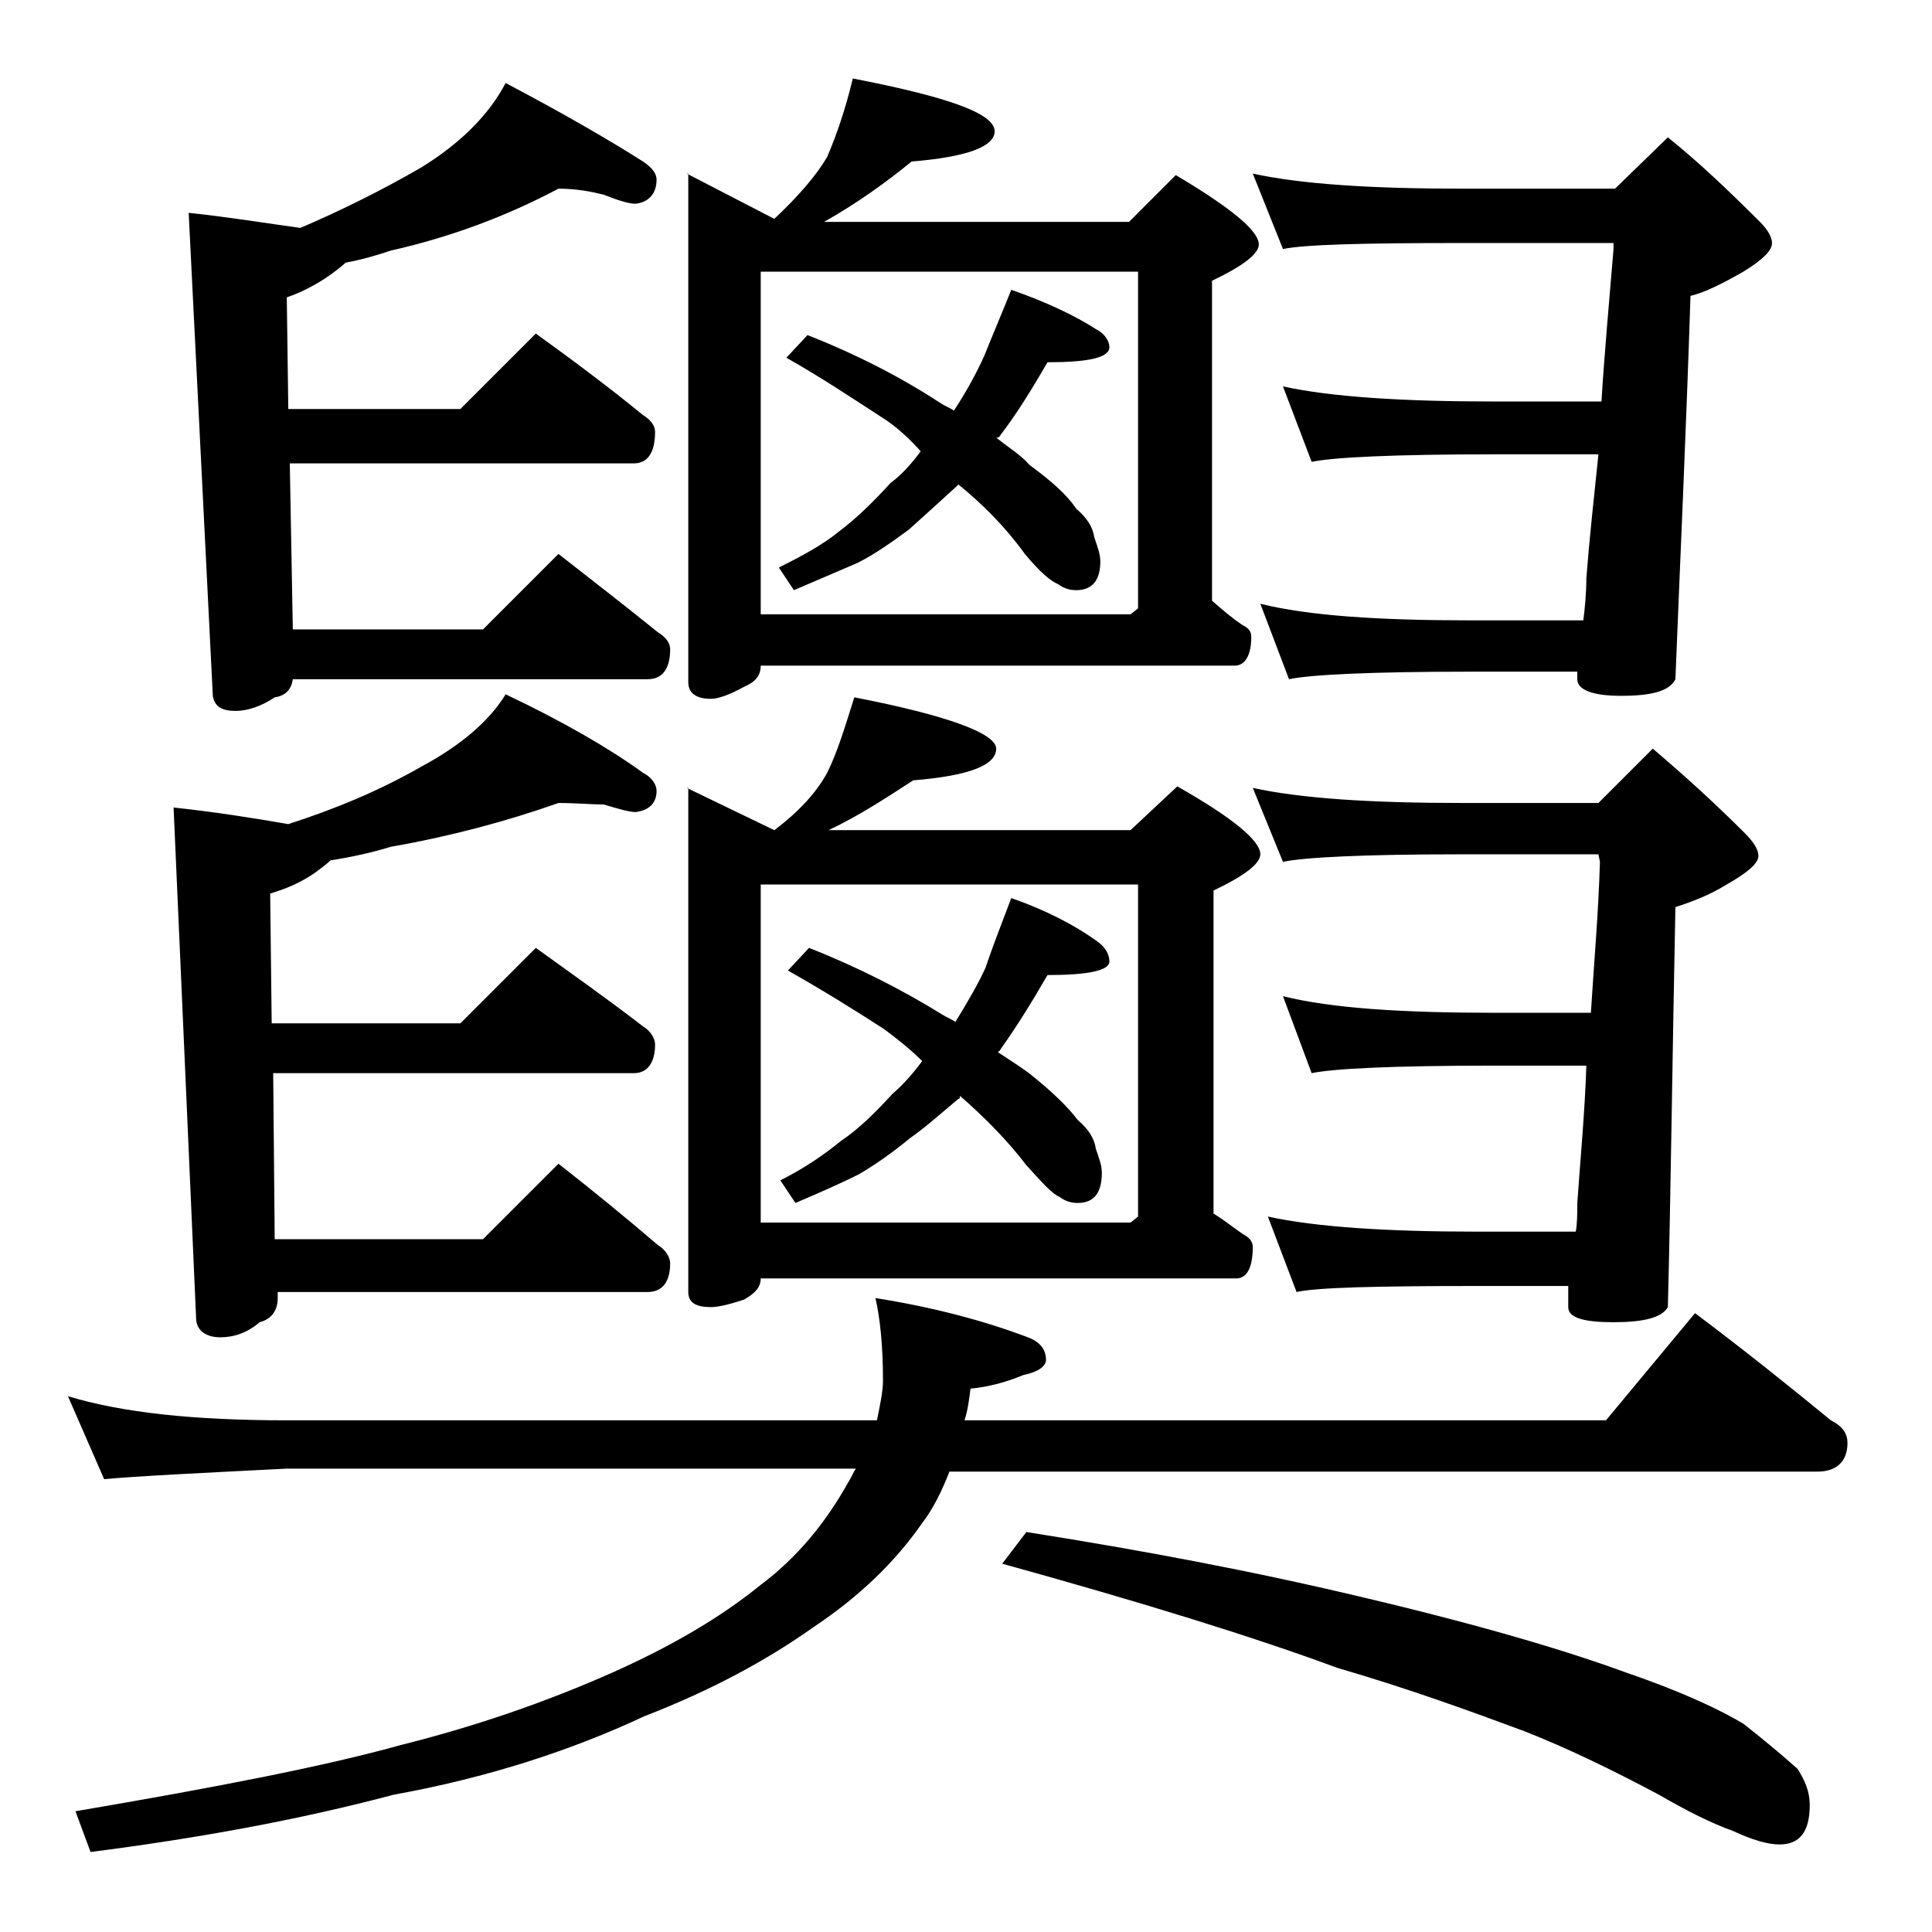 <?xml version="1.0" encoding="utf-8"?>
<!-- Generator: Adobe Illustrator 18.0.0, SVG Export Plug-In . SVG Version: 6.00 Build 0)  -->
<!DOCTYPE svg PUBLIC "-//W3C//DTD SVG 1.1//EN" "http://www.w3.org/Graphics/SVG/1.1/DTD/svg11.dtd">
<svg version="1.1" id="Layer_1" xmlns="http://www.w3.org/2000/svg" xmlns:xlink="http://www.w3.org/1999/xlink" x="0px" y="0px"
	 viewBox="0 0 128 128" enable-background="new 0 0 128 128" xml:space="preserve">
<path d="M4.5,92.5c3.6,1.1,8.4,1.6,14.5,1.6h39.1c0.2-1,0.4-1.9,0.4-2.6c0-2.4-0.2-4.2-0.5-5.5c3.8,0.6,7.2,1.5,10.1,2.6
	c0.8,0.3,1.2,0.8,1.2,1.5c0,0.4-0.5,0.8-1.5,1c-1.2,0.5-2.4,0.8-3.5,0.9c-0.1,0.8-0.2,1.5-0.4,2.1h42.5l5.9-7.1
	c3.2,2.4,6.2,4.8,9,7.1c0.8,0.4,1.1,0.9,1.1,1.5c0,1.2-0.7,1.9-2,1.9H62.9c-0.5,1.3-1.1,2.5-1.8,3.4c-1.8,2.6-4.2,4.9-7.2,6.9
	c-3.1,2.2-6.8,4.2-11.2,5.9c-4.9,2.3-10.5,4.1-16.6,5.2c-6.4,1.7-13.1,2.9-20.1,3.8L5,120c9.4-1.6,16.6-3,21.6-4.4
	c4.8-1.2,9.5-2.8,14-4.8c3.8-1.7,7.1-3.6,9.8-5.8c2.4-1.8,4.3-4.1,5.8-6.8c0.2-0.3,0.3-0.6,0.5-0.9H19C13.1,97.6,9,97.8,6.9,98
	L4.5,92.5z M37,53.2c-3.4,1.2-7.1,2.2-11.1,2.9c-1.3,0.4-2.7,0.7-4,0.9c-0.2,0.2-0.6,0.5-1,0.8c-1,0.7-2,1.1-3,1.4l0.1,8.6h12.5l5-5
	c2.5,1.8,4.9,3.5,7.1,5.2c0.5,0.3,0.8,0.8,0.8,1.2c0,1.2-0.5,1.9-1.4,1.9H18.1l0.1,11H32l5-5c2.3,1.8,4.5,3.6,6.6,5.4
	c0.5,0.3,0.8,0.8,0.8,1.2c0,1.2-0.5,1.9-1.5,1.9H18.4V86c0,0.8-0.4,1.4-1.2,1.6c-0.8,0.7-1.7,1-2.6,1c-0.9,0-1.5-0.4-1.6-1.1
	l-1.5-34c2.8,0.3,5.3,0.7,7.6,1.1c3.1-1,6-2.2,8.8-3.8c2.6-1.4,4.5-3,5.6-4.8c3.8,1.8,6.9,3.6,9.1,5.2c0.6,0.3,0.9,0.8,0.9,1.2
	c0,0.8-0.5,1.3-1.4,1.4c-0.4,0-1.1-0.2-2.1-0.5C39.2,53.3,38.2,53.2,37,53.2z M37,12.5c-3.4,1.8-7.1,3.2-11.1,4.1
	c-0.9,0.3-1.9,0.6-3,0.8c-0.2,0.2-0.6,0.5-1,0.8c-1,0.7-2,1.2-2.9,1.5l0.1,7.4h11.4l5-5c2.5,1.8,4.9,3.6,7.1,5.4
	c0.5,0.3,0.8,0.7,0.8,1.1c0,1.4-0.5,2.1-1.4,2.1H19.2l0.2,11H32l5-5c2.3,1.8,4.5,3.5,6.6,5.2c0.5,0.3,0.8,0.7,0.8,1.1
	c0,1.3-0.5,2-1.5,2H19.4c-0.1,0.7-0.5,1.1-1.2,1.2c-0.9,0.6-1.8,0.9-2.6,0.9c-0.9,0-1.4-0.3-1.5-1l-1.6-32c2.8,0.3,5.2,0.7,7.4,1
	c2.8-1.2,5.4-2.5,8-4c2.6-1.6,4.5-3.5,5.6-5.6c3.8,2,6.9,3.8,9.1,5.2c0.6,0.4,0.9,0.8,0.9,1.2c0,0.9-0.5,1.5-1.4,1.6
	c-0.4,0-1.1-0.2-2.1-0.6C39.2,12.7,38.2,12.5,37,12.5z M45.5,11.5l5.8,3c1.6-1.5,2.8-2.9,3.5-4.1C55.4,9,56,7.3,56.5,5.2
	c6.2,1.2,9.4,2.3,9.4,3.5c0,1-1.8,1.7-5.5,2c-1.6,1.3-3.5,2.7-5.8,4h20.2l3.1-3.1c3.7,2.2,5.5,3.7,5.5,4.6c0,0.6-1,1.4-3.1,2.4v21.2
	c0.8,0.7,1.4,1.2,2,1.6c0.4,0.2,0.6,0.4,0.6,0.8c0,1.2-0.4,1.9-1.1,1.9H50.4c0,0.7-0.4,1.1-1.1,1.4c-0.9,0.5-1.7,0.8-2.2,0.8
	c-1,0-1.5-0.4-1.5-1.1V11.5z M45.5,52.2l5.8,2.8c1.6-1.2,2.8-2.5,3.5-3.8c0.7-1.4,1.2-3.1,1.8-5c6.2,1.2,9.4,2.4,9.4,3.4
	c0,1.1-1.8,1.8-5.5,2.1C58.8,52.8,57,54,54.9,55h20l3.1-2.9c3.7,2.1,5.5,3.6,5.5,4.5c0,0.6-1,1.4-3.1,2.4v21.4c0.8,0.5,1.4,1,2,1.4
	c0.4,0.2,0.6,0.5,0.6,0.8c0,1.4-0.4,2.1-1.1,2.1H50.4c0,0.6-0.4,1-1.1,1.4c-0.9,0.3-1.7,0.5-2.2,0.5c-1,0-1.5-0.3-1.5-1V52.2z
	 M50.4,40.7h24.5l0.5-0.4V18h-25V40.7z M50.4,81h24.5l0.5-0.4v-22h-25V81z M67,19.2c2.3,0.8,4.2,1.7,5.6,2.6
	c0.6,0.3,0.9,0.8,0.9,1.2c0,0.7-1.4,1-4.1,1c-1.1,1.9-2.1,3.5-3.1,4.8C66.2,29,66.1,29,66,29c0.9,0.7,1.7,1.2,2.2,1.8
	c1.5,1.1,2.5,2,3.1,2.9c0.7,0.6,1.1,1.2,1.2,1.9c0.2,0.6,0.4,1.1,0.4,1.6c0,1.2-0.5,1.9-1.6,1.9c-0.4,0-0.8-0.1-1.2-0.4
	c-0.5-0.2-1.2-0.8-2.2-2c-1.3-1.8-2.8-3.3-4.4-4.6l-0.1,0.1c-1.2,1.1-2.2,2-3.2,2.9c-1.1,0.8-2.2,1.6-3.4,2.2
	c-1.4,0.6-2.8,1.2-4.2,1.8l-1-1.5c1.6-0.8,2.9-1.5,4-2.4c1.2-0.9,2.3-2,3.4-3.2c0.8-0.6,1.4-1.3,2-2.1c-0.8-0.9-1.7-1.7-2.5-2.2
	c-2-1.3-4.1-2.7-6.4-4l1.4-1.5c3.3,1.3,6.2,2.8,8.8,4.5c0.3,0.2,0.6,0.3,0.9,0.5c0.8-1.2,1.5-2.5,2-3.6C65.8,22.1,66.4,20.7,67,19.2
	z M67,59.5c2.3,0.8,4.2,1.8,5.6,2.8c0.6,0.4,0.9,0.9,0.9,1.4c0,0.6-1.4,0.9-4.1,0.9c-1.1,1.9-2.1,3.5-3.1,4.9
	c-0.1,0.2-0.2,0.2-0.2,0.2c0.9,0.6,1.7,1.1,2.2,1.5c1.5,1.2,2.5,2.2,3.1,3c0.7,0.6,1.1,1.2,1.2,1.9c0.2,0.6,0.4,1.1,0.4,1.6
	c0,1.3-0.5,2-1.6,2c-0.4,0-0.8-0.1-1.2-0.4c-0.5-0.2-1.2-1-2.2-2.1c-1.3-1.7-2.8-3.2-4.4-4.6c0,0.1,0,0.2-0.1,0.2
	c-1.2,1-2.2,1.9-3.2,2.6c-1.1,0.9-2.2,1.7-3.4,2.4c-1.4,0.7-2.8,1.3-4.2,1.9l-1-1.5c1.6-0.8,2.9-1.7,4-2.6c1.2-0.8,2.3-1.9,3.4-3.1
	c0.8-0.7,1.4-1.4,2-2.2c-0.8-0.8-1.7-1.5-2.5-2.1c-2-1.3-4.1-2.6-6.4-3.9l1.4-1.5c3.3,1.3,6.2,2.8,8.8,4.4c0.3,0.2,0.6,0.3,0.9,0.5
	c0.8-1.3,1.5-2.5,2-3.6C65.8,62.6,66.4,61.1,67,59.5z M68,101.5c7.6,1.2,15.1,2.6,22.6,4.4c7.6,1.8,13.3,3.5,17.1,4.9
	c3.8,1.3,6.3,2.5,7.8,3.4c1.4,1.1,2.6,2.1,3.6,3c0.5,0.8,0.8,1.5,0.8,2.4c0,1.8-0.7,2.6-2,2.6c-0.8,0-1.8-0.3-3.1-0.9
	c-1.4-0.5-3-1.3-4.9-2.4c-3.2-1.7-6.1-3.1-8.9-4.2c-3.5-1.3-7.6-2.8-12.4-4.2c-5.4-2-12.8-4.3-22.2-6.9L68,101.5z M83,11.5
	c3.2,0.7,7.8,1,13.9,1H107l3.5-3.4c2,1.6,4,3.5,6.1,5.6c0.5,0.5,0.8,1,0.8,1.4c0,0.5-0.6,1.1-1.9,1.9c-1.4,0.8-2.6,1.4-3.5,1.6
	c-0.3,9.3-0.7,17.8-1,25.4c-0.4,0.8-1.6,1.1-3.6,1.1c-1.9,0-2.9-0.4-2.9-1.1v-0.5h-7.1c-6.6,0-10.6,0.2-12,0.5l-1.9-5
	c3.2,0.8,7.9,1.1,13.9,1.1h7.5c0.1-0.8,0.2-1.8,0.2-2.8c0.2-2.6,0.5-5.3,0.8-8.2H99c-6.7,0-10.7,0.2-12.1,0.5l-1.9-5
	c3.2,0.7,7.9,1,14,1h7.1c0.2-3.2,0.5-6.5,0.8-10.1v-0.4h-10c-6.6,0-10.5,0.1-11.9,0.4L83,11.5z M83,52.2c3.2,0.7,7.8,1,13.9,1h9
	l3.6-3.6c2,1.7,4,3.5,6.1,5.6c0.6,0.6,0.9,1.1,0.9,1.5c0,0.5-0.7,1.1-2.1,1.9c-1.3,0.8-2.5,1.2-3.4,1.5c-0.2,9.8-0.3,18.7-0.5,26.5
	c-0.4,0.7-1.6,1-3.6,1s-3-0.3-3-1v-1.4h-6c-6.7,0-10.7,0.1-12,0.4l-1.9-5c3.2,0.7,7.9,1,13.9,1h6.5c0.1-0.6,0.1-1.2,0.1-1.9
	c0.2-2.9,0.5-6,0.6-9.1H99c-6.7,0-10.7,0.2-12.1,0.5L85,66c3.2,0.8,7.9,1.1,14,1.1h6.4c0.2-3.2,0.5-6.6,0.6-10l-0.1-0.5h-9
	c-6.6,0-10.5,0.2-11.9,0.5L83,52.2z"/>
</svg>
